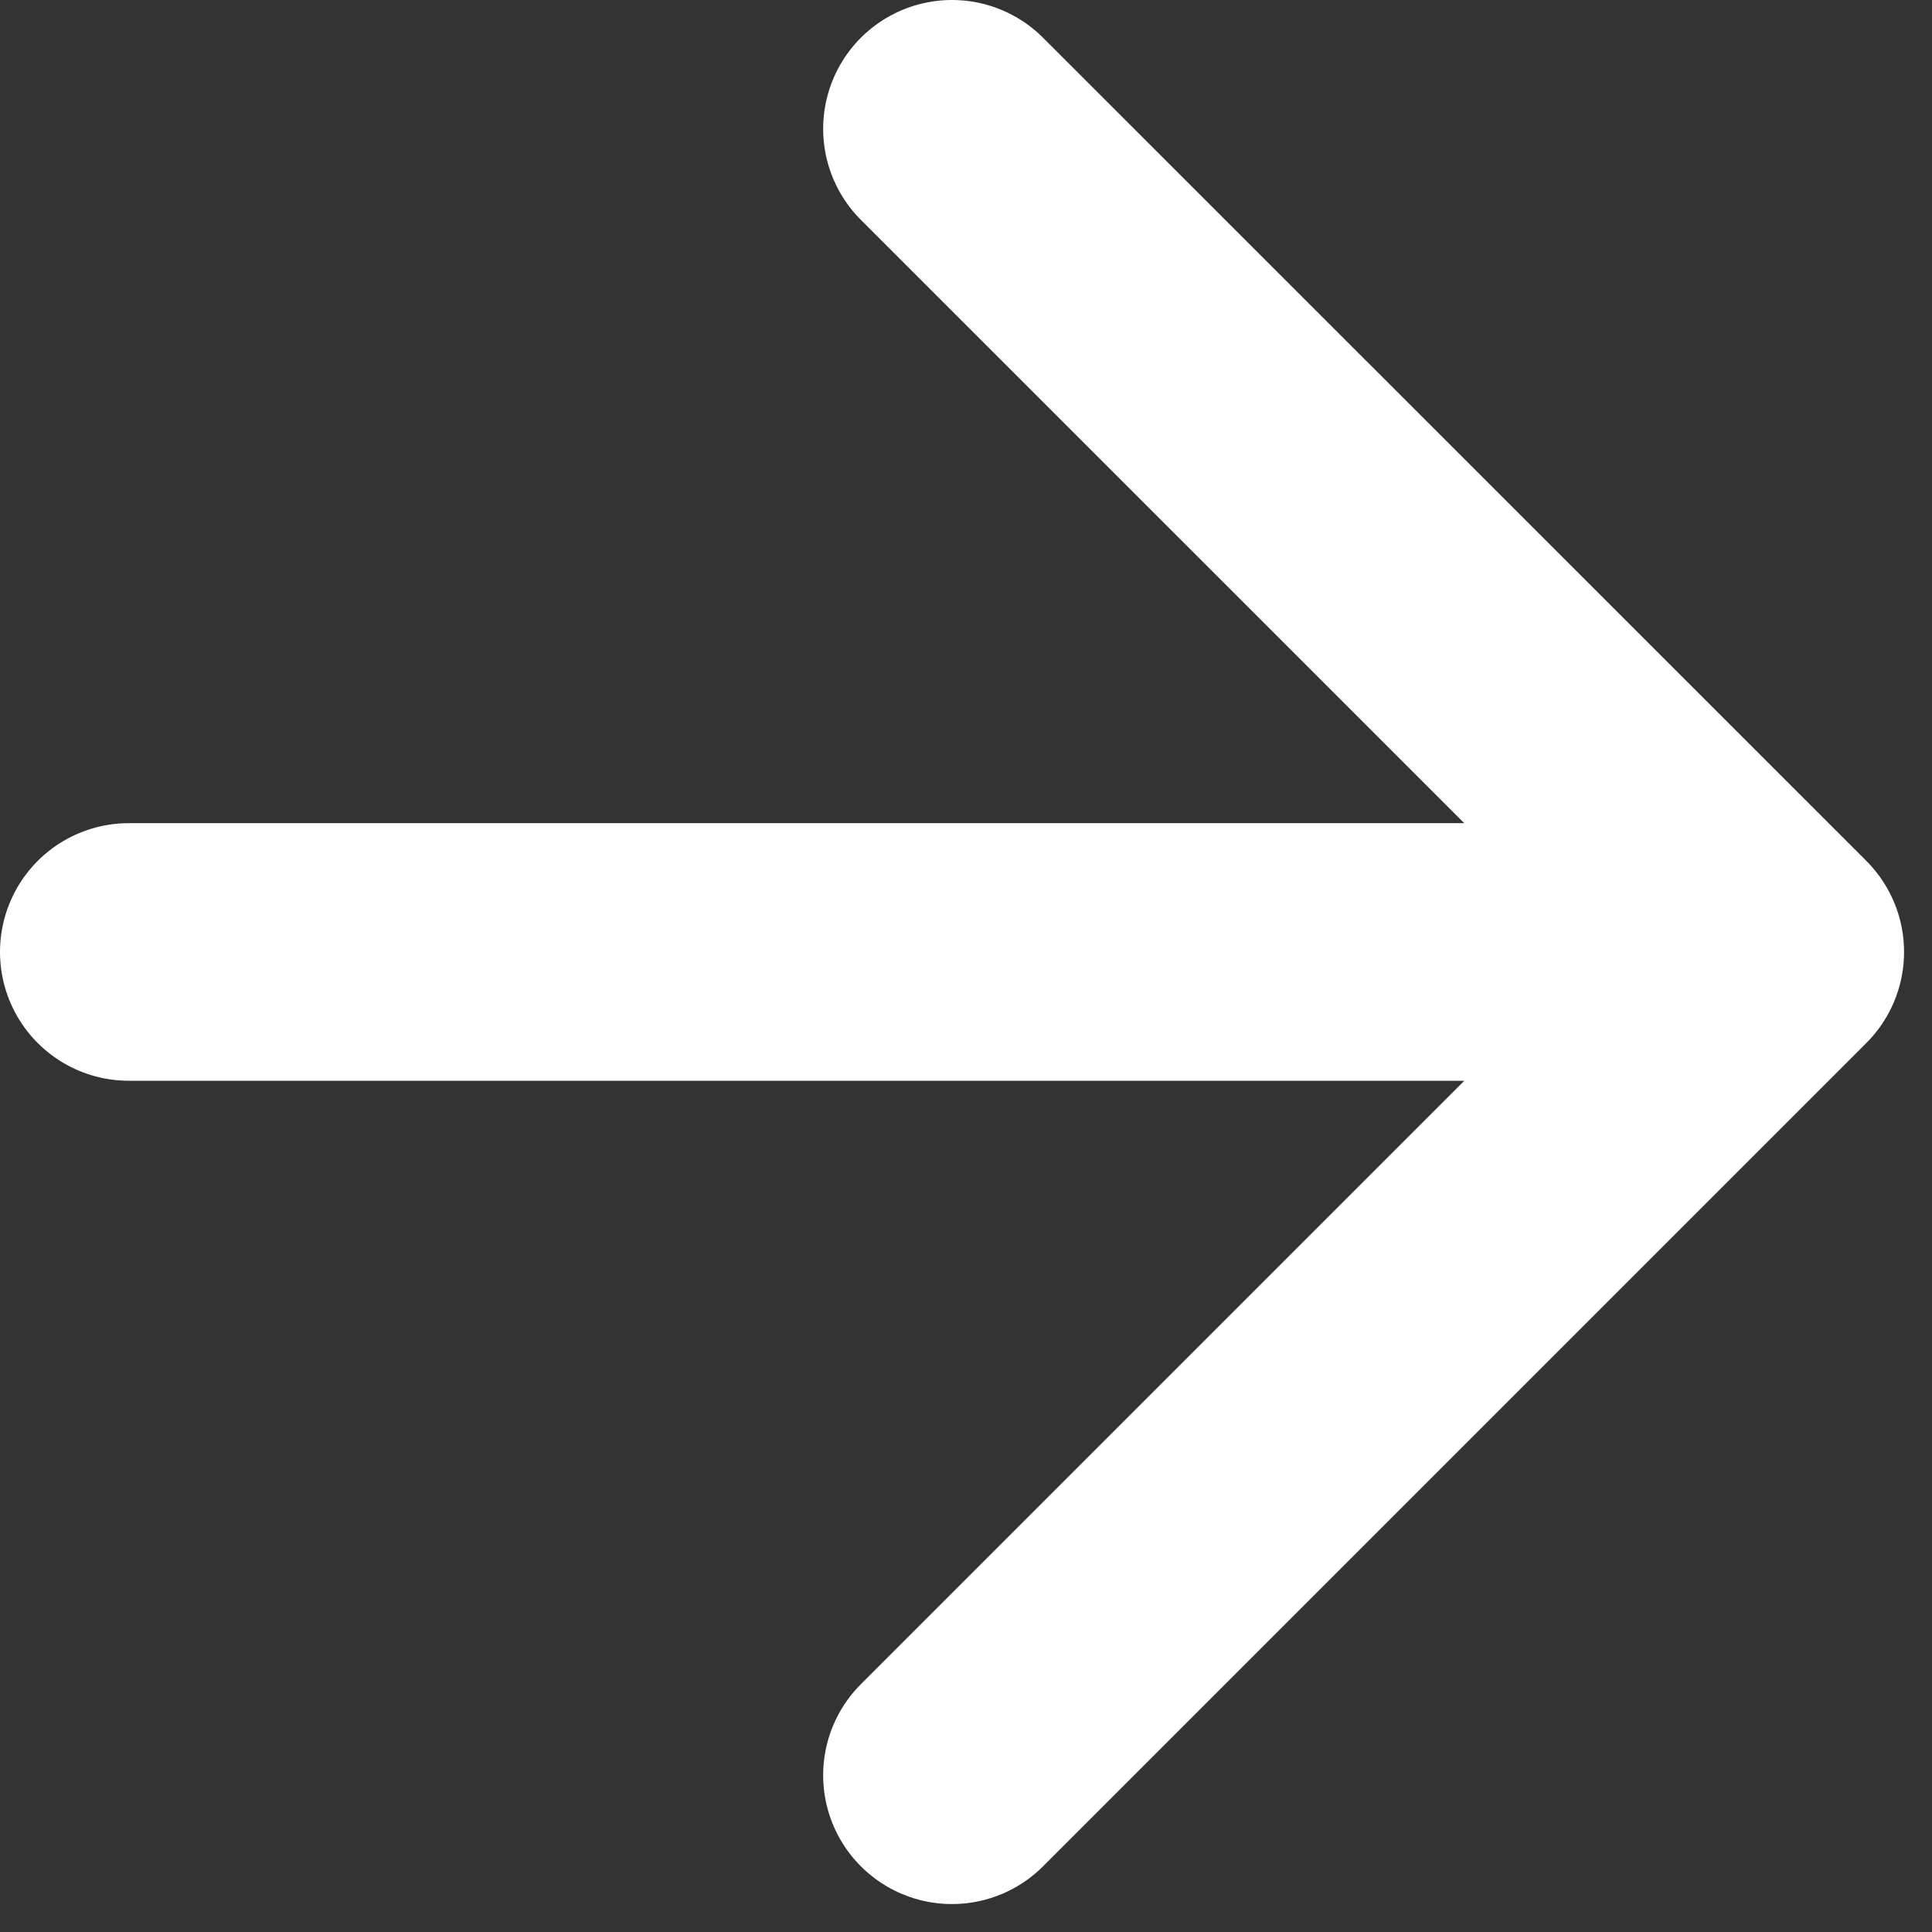 <svg preserveAspectRatio="none" width="100%" height="100%" overflow="visible" style="display: block;" viewBox="0 0 15 15" fill="none" xmlns="http://www.w3.org/2000/svg">
<rect x="0" y="0" width="15" height="15" fill="#333333" stroke="none"/>
<path id="Vector" d="M1 7.391H13.783M13.783 7.391L7.391 1M13.783 7.391L7.391 13.783" stroke="white" stroke-width="2" stroke-linecap="round" stroke-linejoin="round"/>
</svg>
